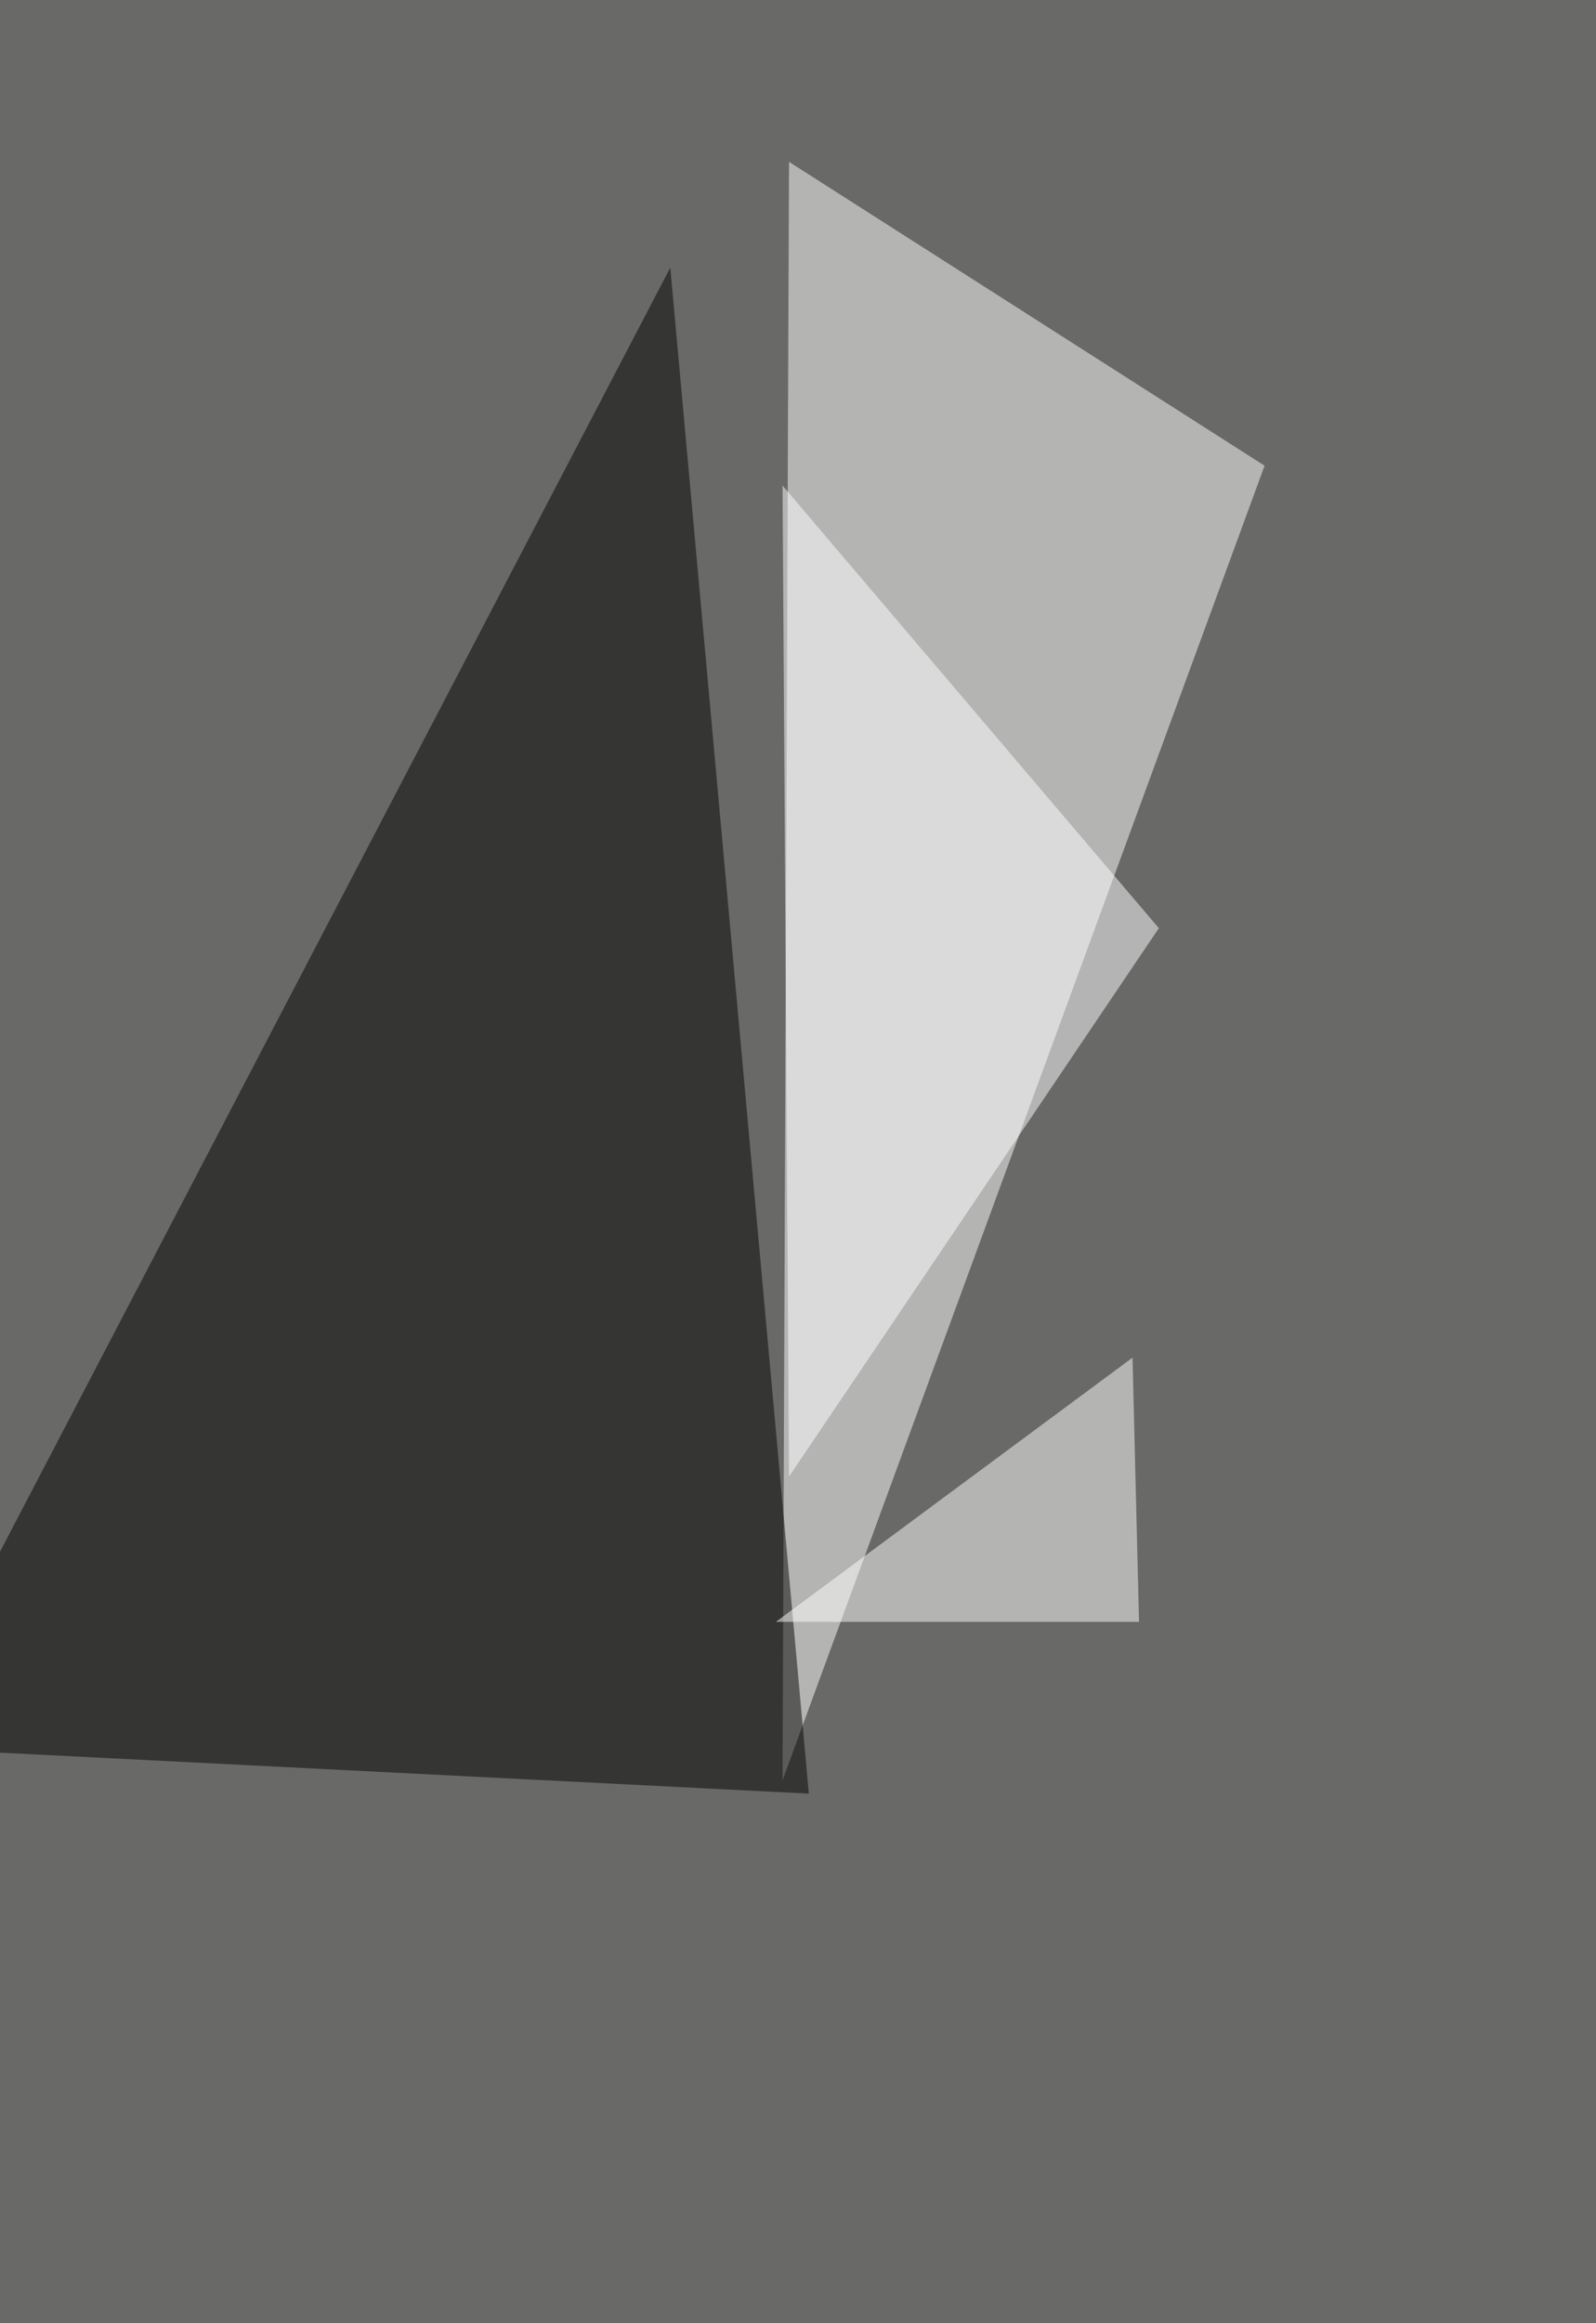 <svg xmlns="http://www.w3.org/2000/svg" width="1031" height="1500"><filter id="a"><feGaussianBlur stdDeviation="55"/></filter><rect width="100%" height="100%" fill="#696967"/><g filter="url(#a)"><g fill-opacity=".5"><path fill="#fff" d="M509.7 104.5l-4.2 1045 311.4-848.8z"/><path fill="#030200" d="M522.5 1158.1L-66 1128.3l499-955.5z"/><path fill="#fff" d="M731.6 876.6l-230.4 170.6h234.6z"/><path fill="#feffff" d="M509.7 953.4l-4.2-639.9 243.1 285.8z"/></g></g></svg>